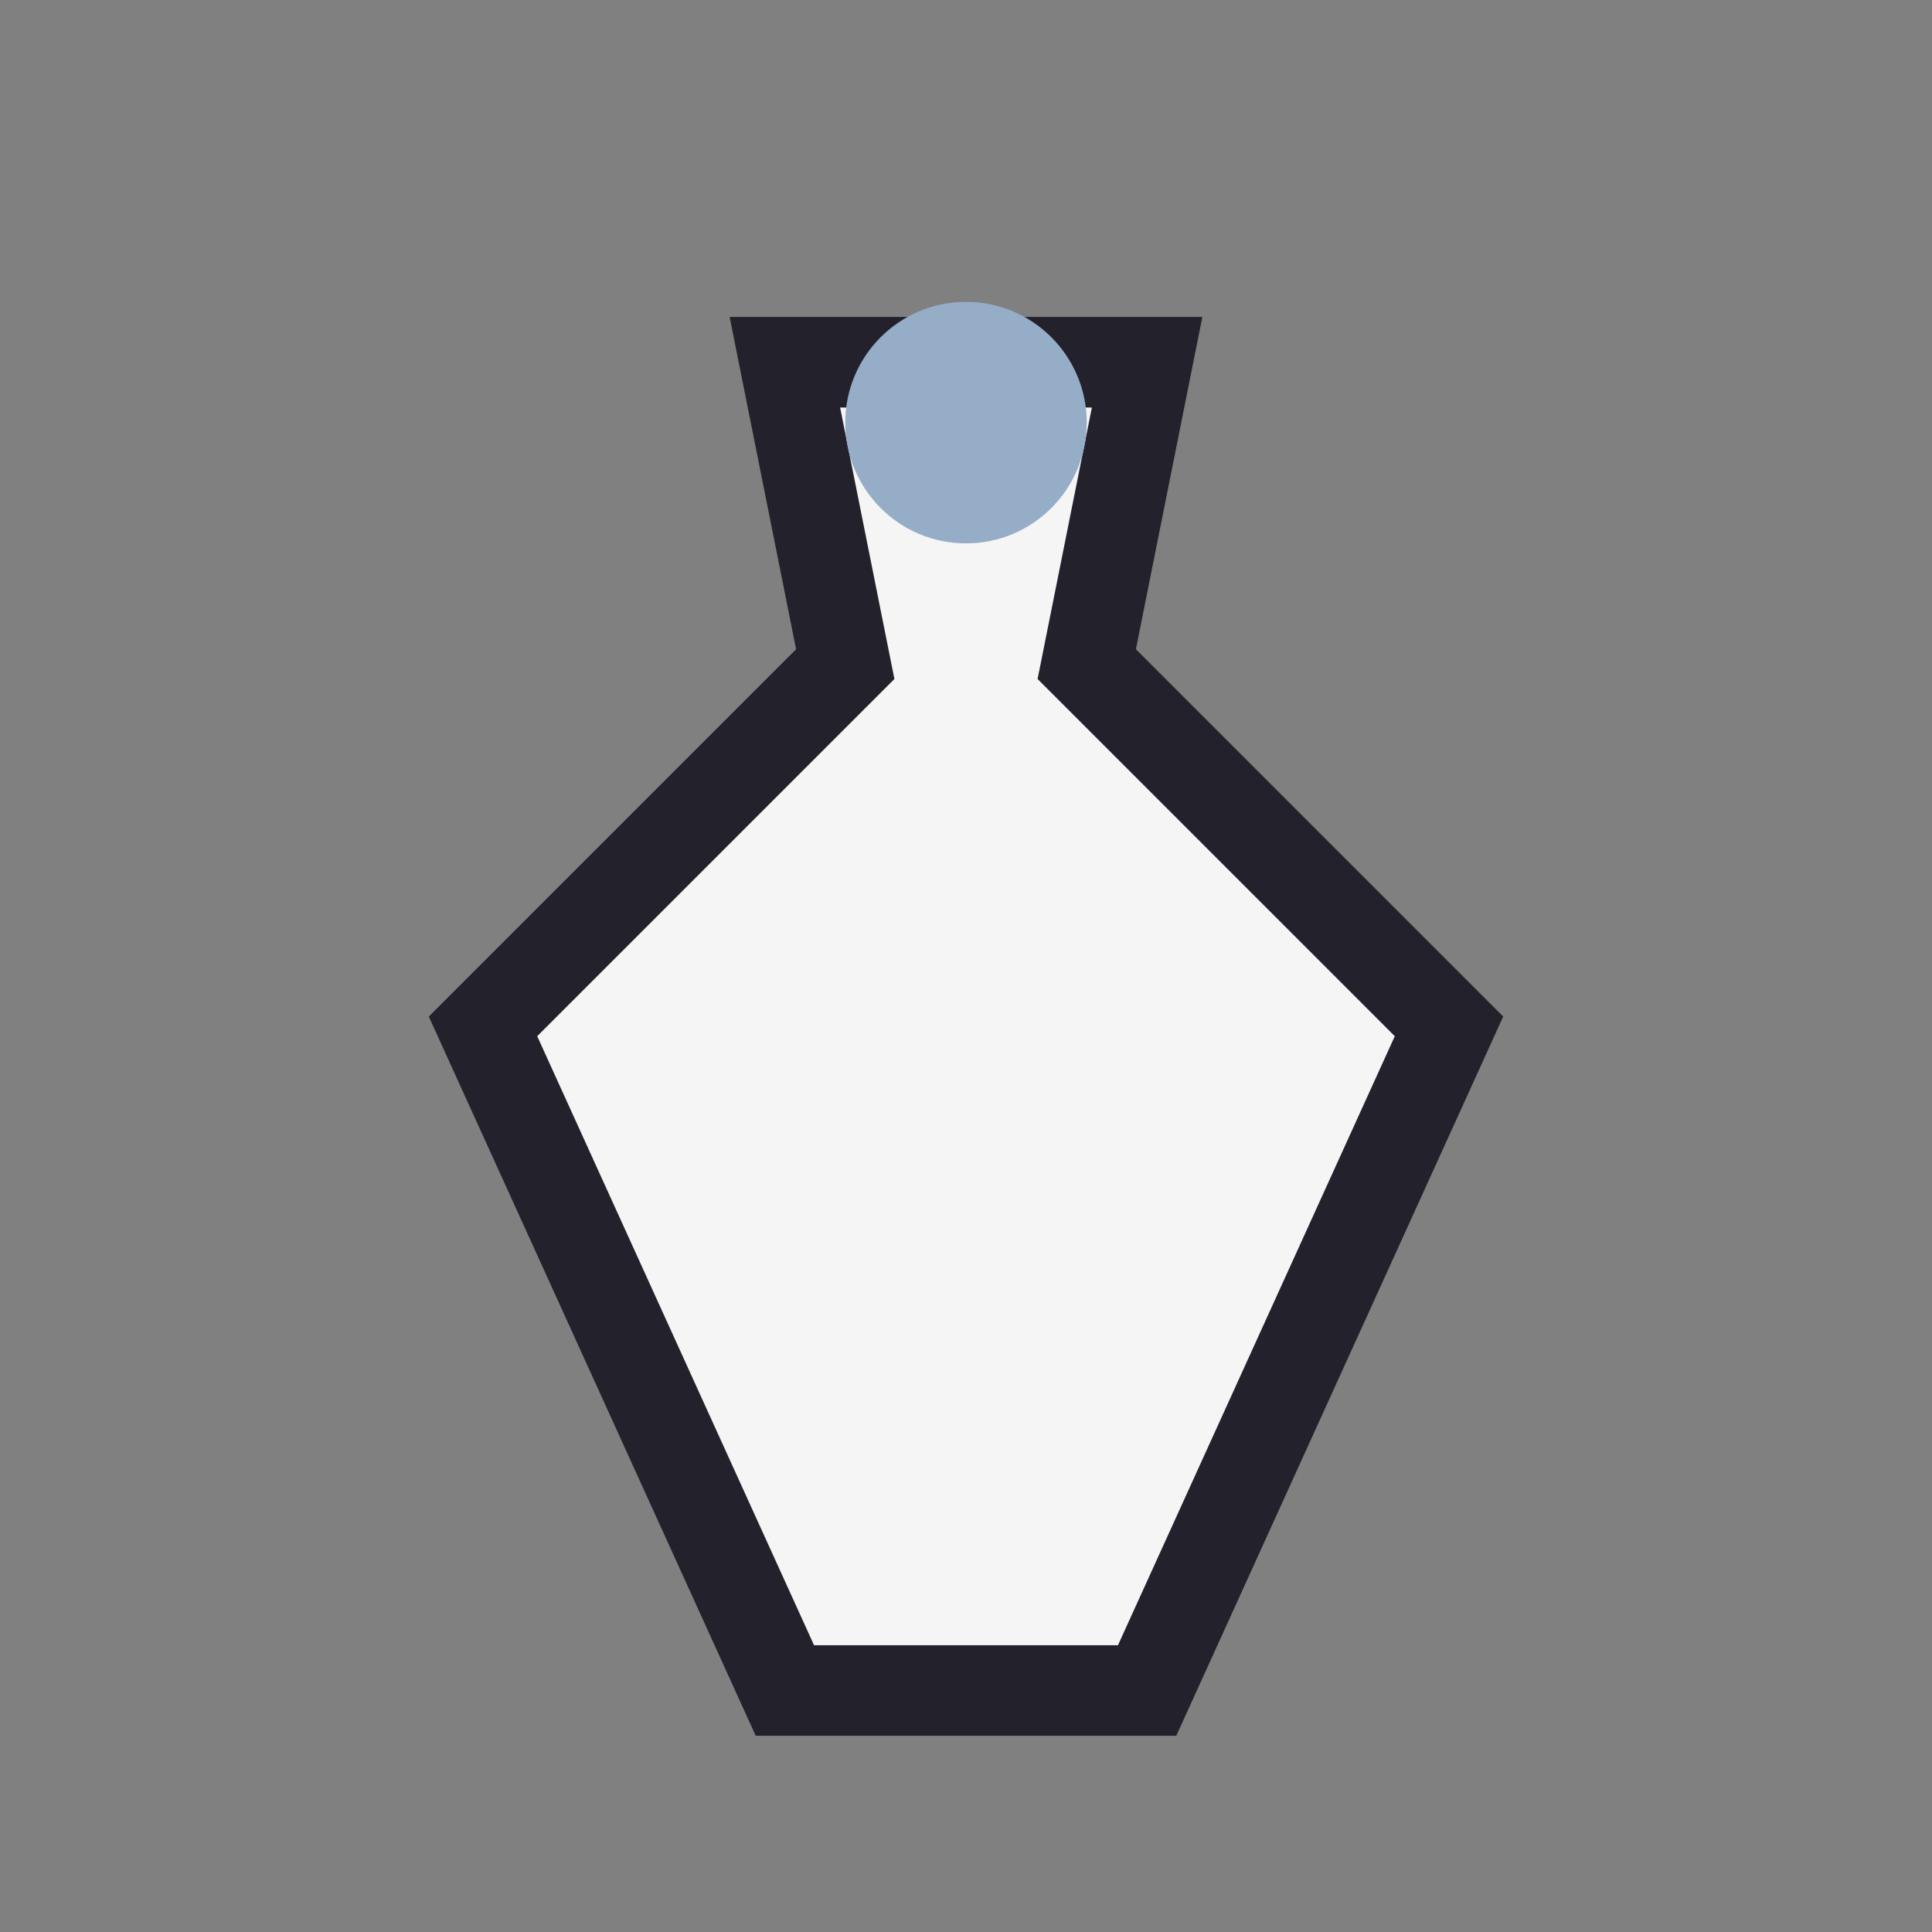 <?xml version="1.0" encoding="UTF-8"?>
<svg xmlns="http://www.w3.org/2000/svg" width="32" height="32" viewBox="0 0 32 32"><rect x="0" y="0" width="32" height="32" fill="#808080" stroke="none"/><path d="M13 6l1 5-6 6 5 11h6l5-11-6-6 1-5z" fill="#F5F5F5" stroke="#23212B" stroke-width="1.5"/><circle cx="16" cy="7" r="2" fill="#95ADC7"/></svg>